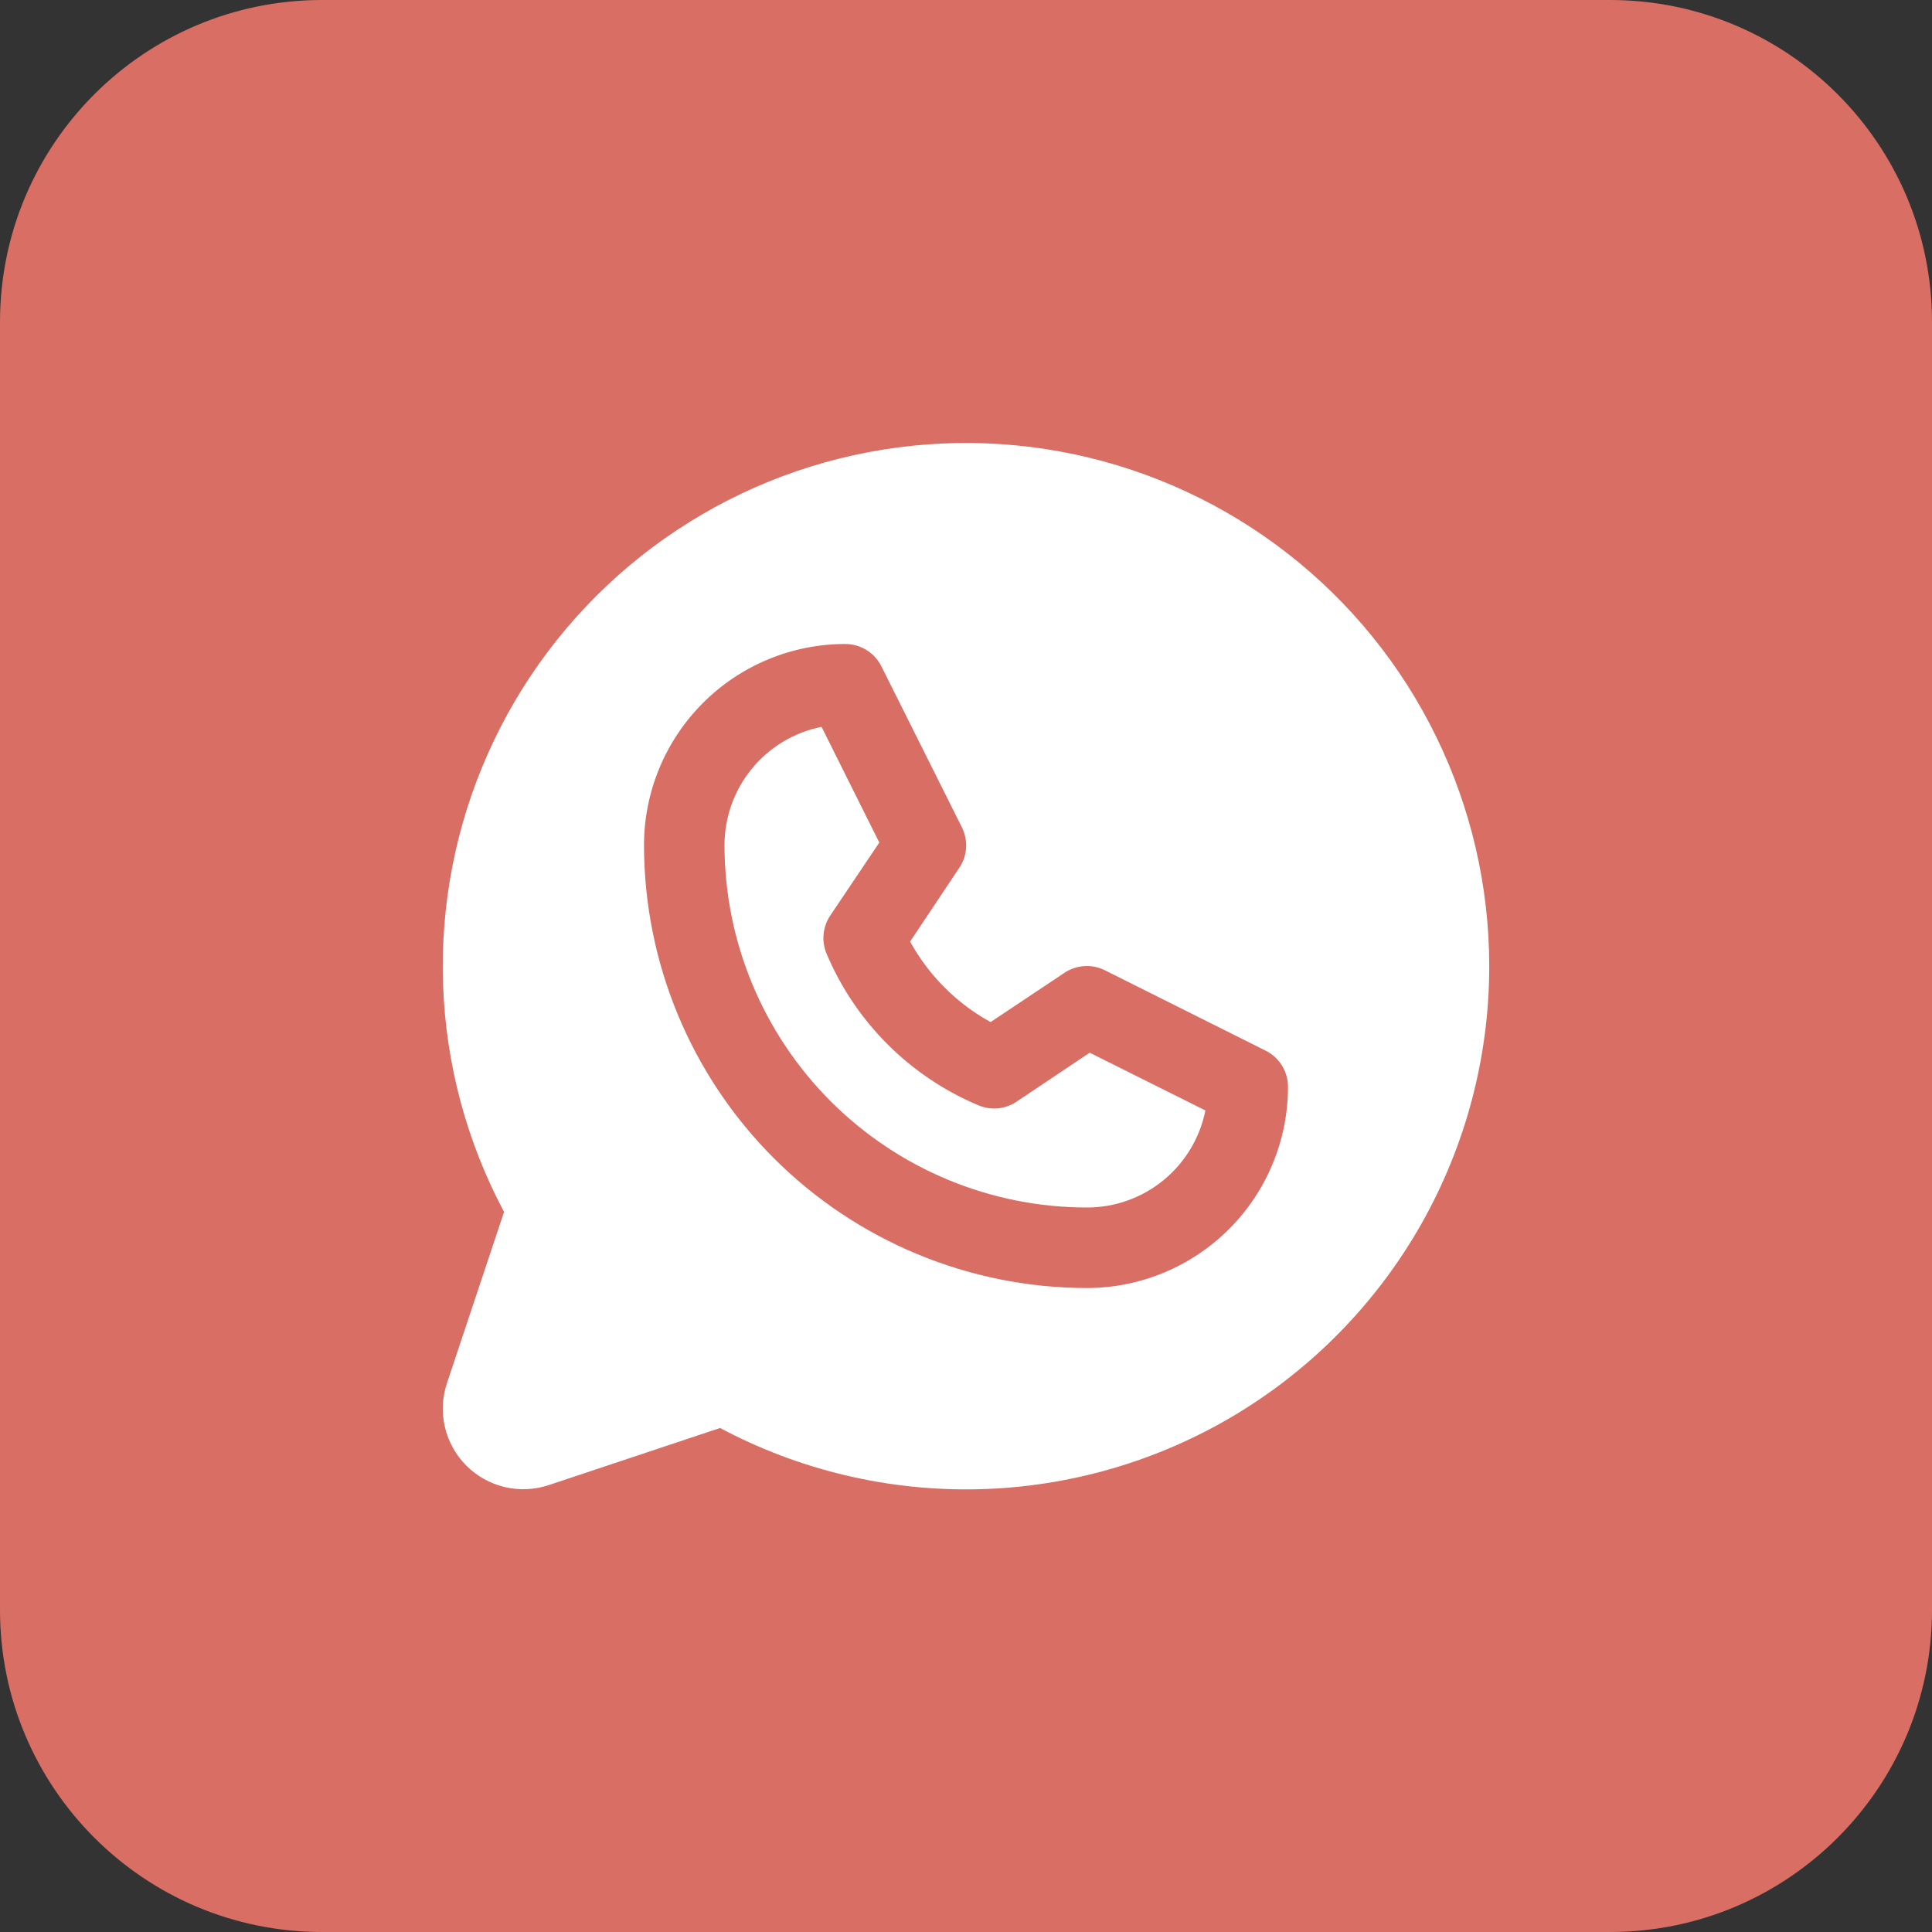 <svg width="48" height="48" viewBox="0 0 48 48" fill="none" xmlns="http://www.w3.org/2000/svg">
<rect x="0" y="0" width="48" height="48" fill="#333333" stroke="none"/>
<path d="M0 8C0 3.582 3.582 0 8 0H40C44.418 0 48 3.582 48 8V40C48 44.418 44.418 48 40 48H8C3.582 48 0 44.418 0 40V8Z" fill="#D96E65"/>
<path d="M27.073 26.154L29.948 27.589C29.811 28.27 29.443 28.883 28.905 29.323C28.368 29.762 27.695 30.002 27 30C24.614 29.998 22.326 29.049 20.639 27.362C18.952 25.674 18.003 23.387 18 21C18 20.307 18.24 19.635 18.68 19.098C19.119 18.562 19.731 18.194 20.411 18.058L21.846 20.933L20.625 22.75C20.534 22.887 20.478 23.045 20.462 23.209C20.446 23.372 20.471 23.537 20.534 23.689C21.249 25.39 22.602 26.742 24.302 27.458C24.455 27.524 24.621 27.551 24.787 27.537C24.952 27.522 25.111 27.467 25.25 27.375L27.073 26.154ZM37 24C37.001 26.245 36.42 28.451 35.315 30.405C34.209 32.358 32.617 33.992 30.693 35.148C28.769 36.303 26.579 36.941 24.335 36.999C22.091 37.057 19.871 36.533 17.89 35.478L13.634 36.897C13.281 37.014 12.903 37.031 12.542 36.946C12.18 36.861 11.85 36.676 11.587 36.414C11.324 36.151 11.14 35.82 11.055 35.459C10.969 35.097 10.986 34.719 11.104 34.367L12.523 30.11C11.595 28.367 11.077 26.435 11.008 24.462C10.939 22.488 11.32 20.525 12.123 18.721C12.926 16.916 14.129 15.319 15.641 14.049C17.154 12.78 18.936 11.871 20.852 11.393C22.767 10.915 24.767 10.879 26.699 11.289C28.631 11.699 30.444 12.544 32 13.759C33.557 14.974 34.816 16.528 35.682 18.303C36.548 20.077 36.999 22.026 37 24ZM32 27C32 26.815 31.948 26.633 31.851 26.474C31.753 26.316 31.614 26.189 31.448 26.105L27.448 24.105C27.29 24.027 27.115 23.991 26.939 24.003C26.764 24.014 26.594 24.071 26.448 24.168L24.611 25.393C23.768 24.93 23.075 24.236 22.611 23.393L23.836 21.557C23.934 21.41 23.991 21.241 24.002 21.065C24.013 20.89 23.977 20.714 23.899 20.557L21.899 16.557C21.816 16.389 21.688 16.248 21.529 16.15C21.37 16.052 21.187 16 21 16C19.674 16 18.402 16.527 17.465 17.465C16.527 18.403 16 19.674 16 21C16.003 23.917 17.163 26.713 19.226 28.775C21.288 30.837 24.084 31.997 27 32.001C27.657 32.001 28.307 31.871 28.913 31.62C29.52 31.369 30.071 31 30.535 30.536C31 30.072 31.368 29.521 31.619 28.914C31.871 28.307 32 27.657 32 27Z" fill="white"/>
</svg>
